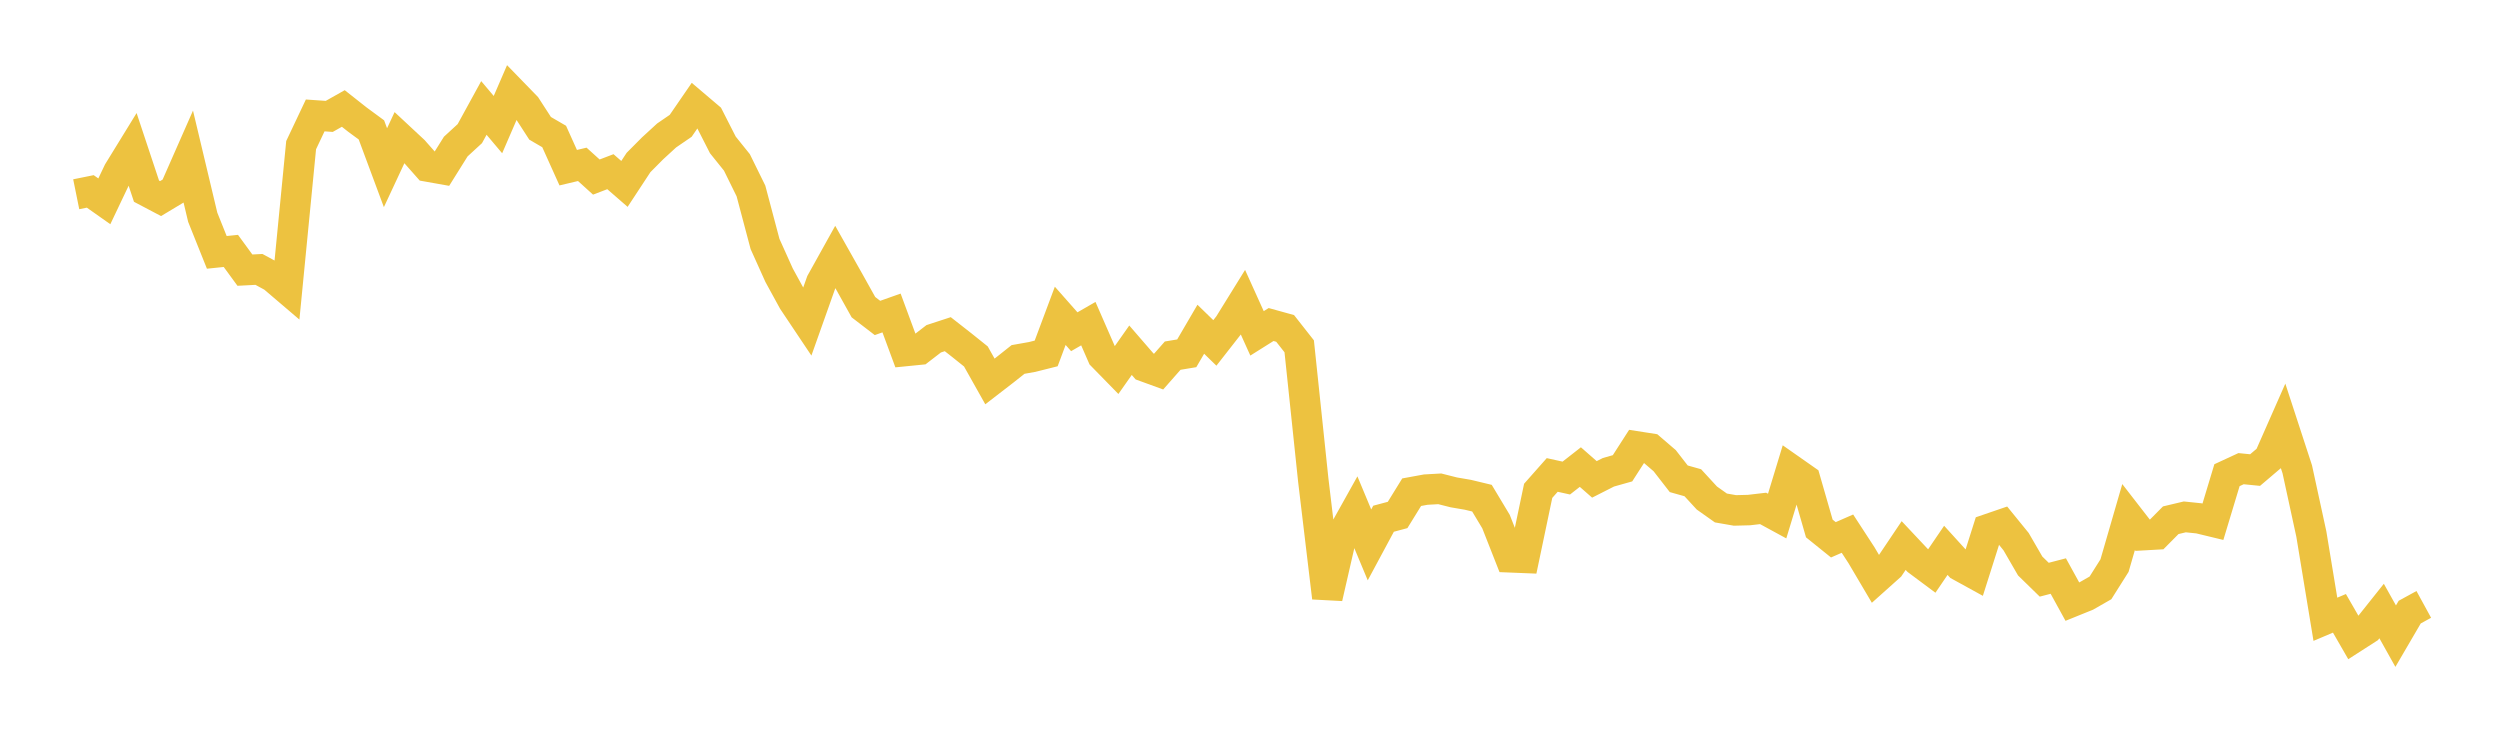 <svg width="164" height="48" xmlns="http://www.w3.org/2000/svg" xmlns:xlink="http://www.w3.org/1999/xlink"><path fill="none" stroke="rgb(237,194,64)" stroke-width="2" d="M5,12.743L5.922,12.556L6.844,13.207L7.766,11.268L8.689,9.767L9.611,12.541L10.533,13.027L11.455,12.473L12.377,10.38L13.299,14.252L14.222,16.555L15.144,16.46L16.066,17.721L16.988,17.673L17.91,18.174L18.832,18.96L19.754,9.522L20.677,7.572L21.599,7.636L22.521,7.116L23.443,7.844L24.365,8.522L25.287,11.001L26.21,9.023L27.132,9.882L28.054,10.924L28.976,11.088L29.898,9.614L30.82,8.767L31.743,7.082L32.665,8.175L33.587,6.044L34.509,6.993L35.431,8.418L36.353,8.954L37.275,11L38.198,10.781L39.12,11.615L40.042,11.263L40.964,12.065L41.886,10.661L42.808,9.733L43.731,8.886L44.653,8.254L45.575,6.913L46.497,7.696L47.419,9.506L48.341,10.653L49.263,12.527L50.186,16.005L51.108,18.052L52.03,19.737L52.952,21.115L53.874,18.518L54.796,16.86L55.719,18.496L56.641,20.15L57.563,20.858L58.485,20.531L59.407,23.027L60.329,22.935L61.251,22.224L62.174,21.922L63.096,22.644L64.018,23.383L64.94,25.023L65.862,24.312L66.784,23.581L67.707,23.417L68.629,23.185L69.551,20.718L70.473,21.762L71.395,21.231L72.317,23.342L73.24,24.286L74.162,22.975L75.084,24.04L76.006,24.376L76.928,23.33L77.85,23.177L78.772,21.599L79.695,22.496L80.617,21.317L81.539,19.828L82.461,21.868L83.383,21.289L84.305,21.544L85.228,22.718L86.15,31.491L87.072,39.207L87.994,35.187L88.916,33.535L89.838,35.745L90.76,34.029L91.683,33.782L92.605,32.288L93.527,32.119L94.449,32.067L95.371,32.3L96.293,32.458L97.216,32.68L98.138,34.216L99.06,36.559L99.982,36.596L100.904,32.199L101.826,31.157L102.749,31.361L103.671,30.64L104.593,31.448L105.515,30.98L106.437,30.72L107.359,29.285L108.281,29.429L109.204,30.221L110.126,31.408L111.048,31.668L111.97,32.67L112.892,33.323L113.814,33.484L114.737,33.46L115.659,33.352L116.581,33.854L117.503,30.822L118.425,31.468L119.347,34.668L120.269,35.411L121.192,35.007L122.114,36.423L123.036,37.985L123.958,37.16L124.88,35.788L125.802,36.769L126.725,37.457L127.647,36.102L128.569,37.117L129.491,37.624L130.413,34.716L131.335,34.4L132.257,35.534L133.18,37.129L134.102,38.029L135.024,37.789L135.946,39.466L136.868,39.093L137.79,38.566L138.713,37.103L139.635,33.92L140.557,35.109L141.479,35.057L142.401,34.127L143.323,33.908L144.246,34.003L145.168,34.226L146.09,31.172L147.012,30.745L147.934,30.836L148.856,30.052L149.778,27.961L150.701,30.786L151.623,35.03L152.545,40.625L153.467,40.234L154.389,41.835L155.311,41.243L156.234,40.084L157.156,41.732L158.078,40.153L159,39.649"></path></svg>